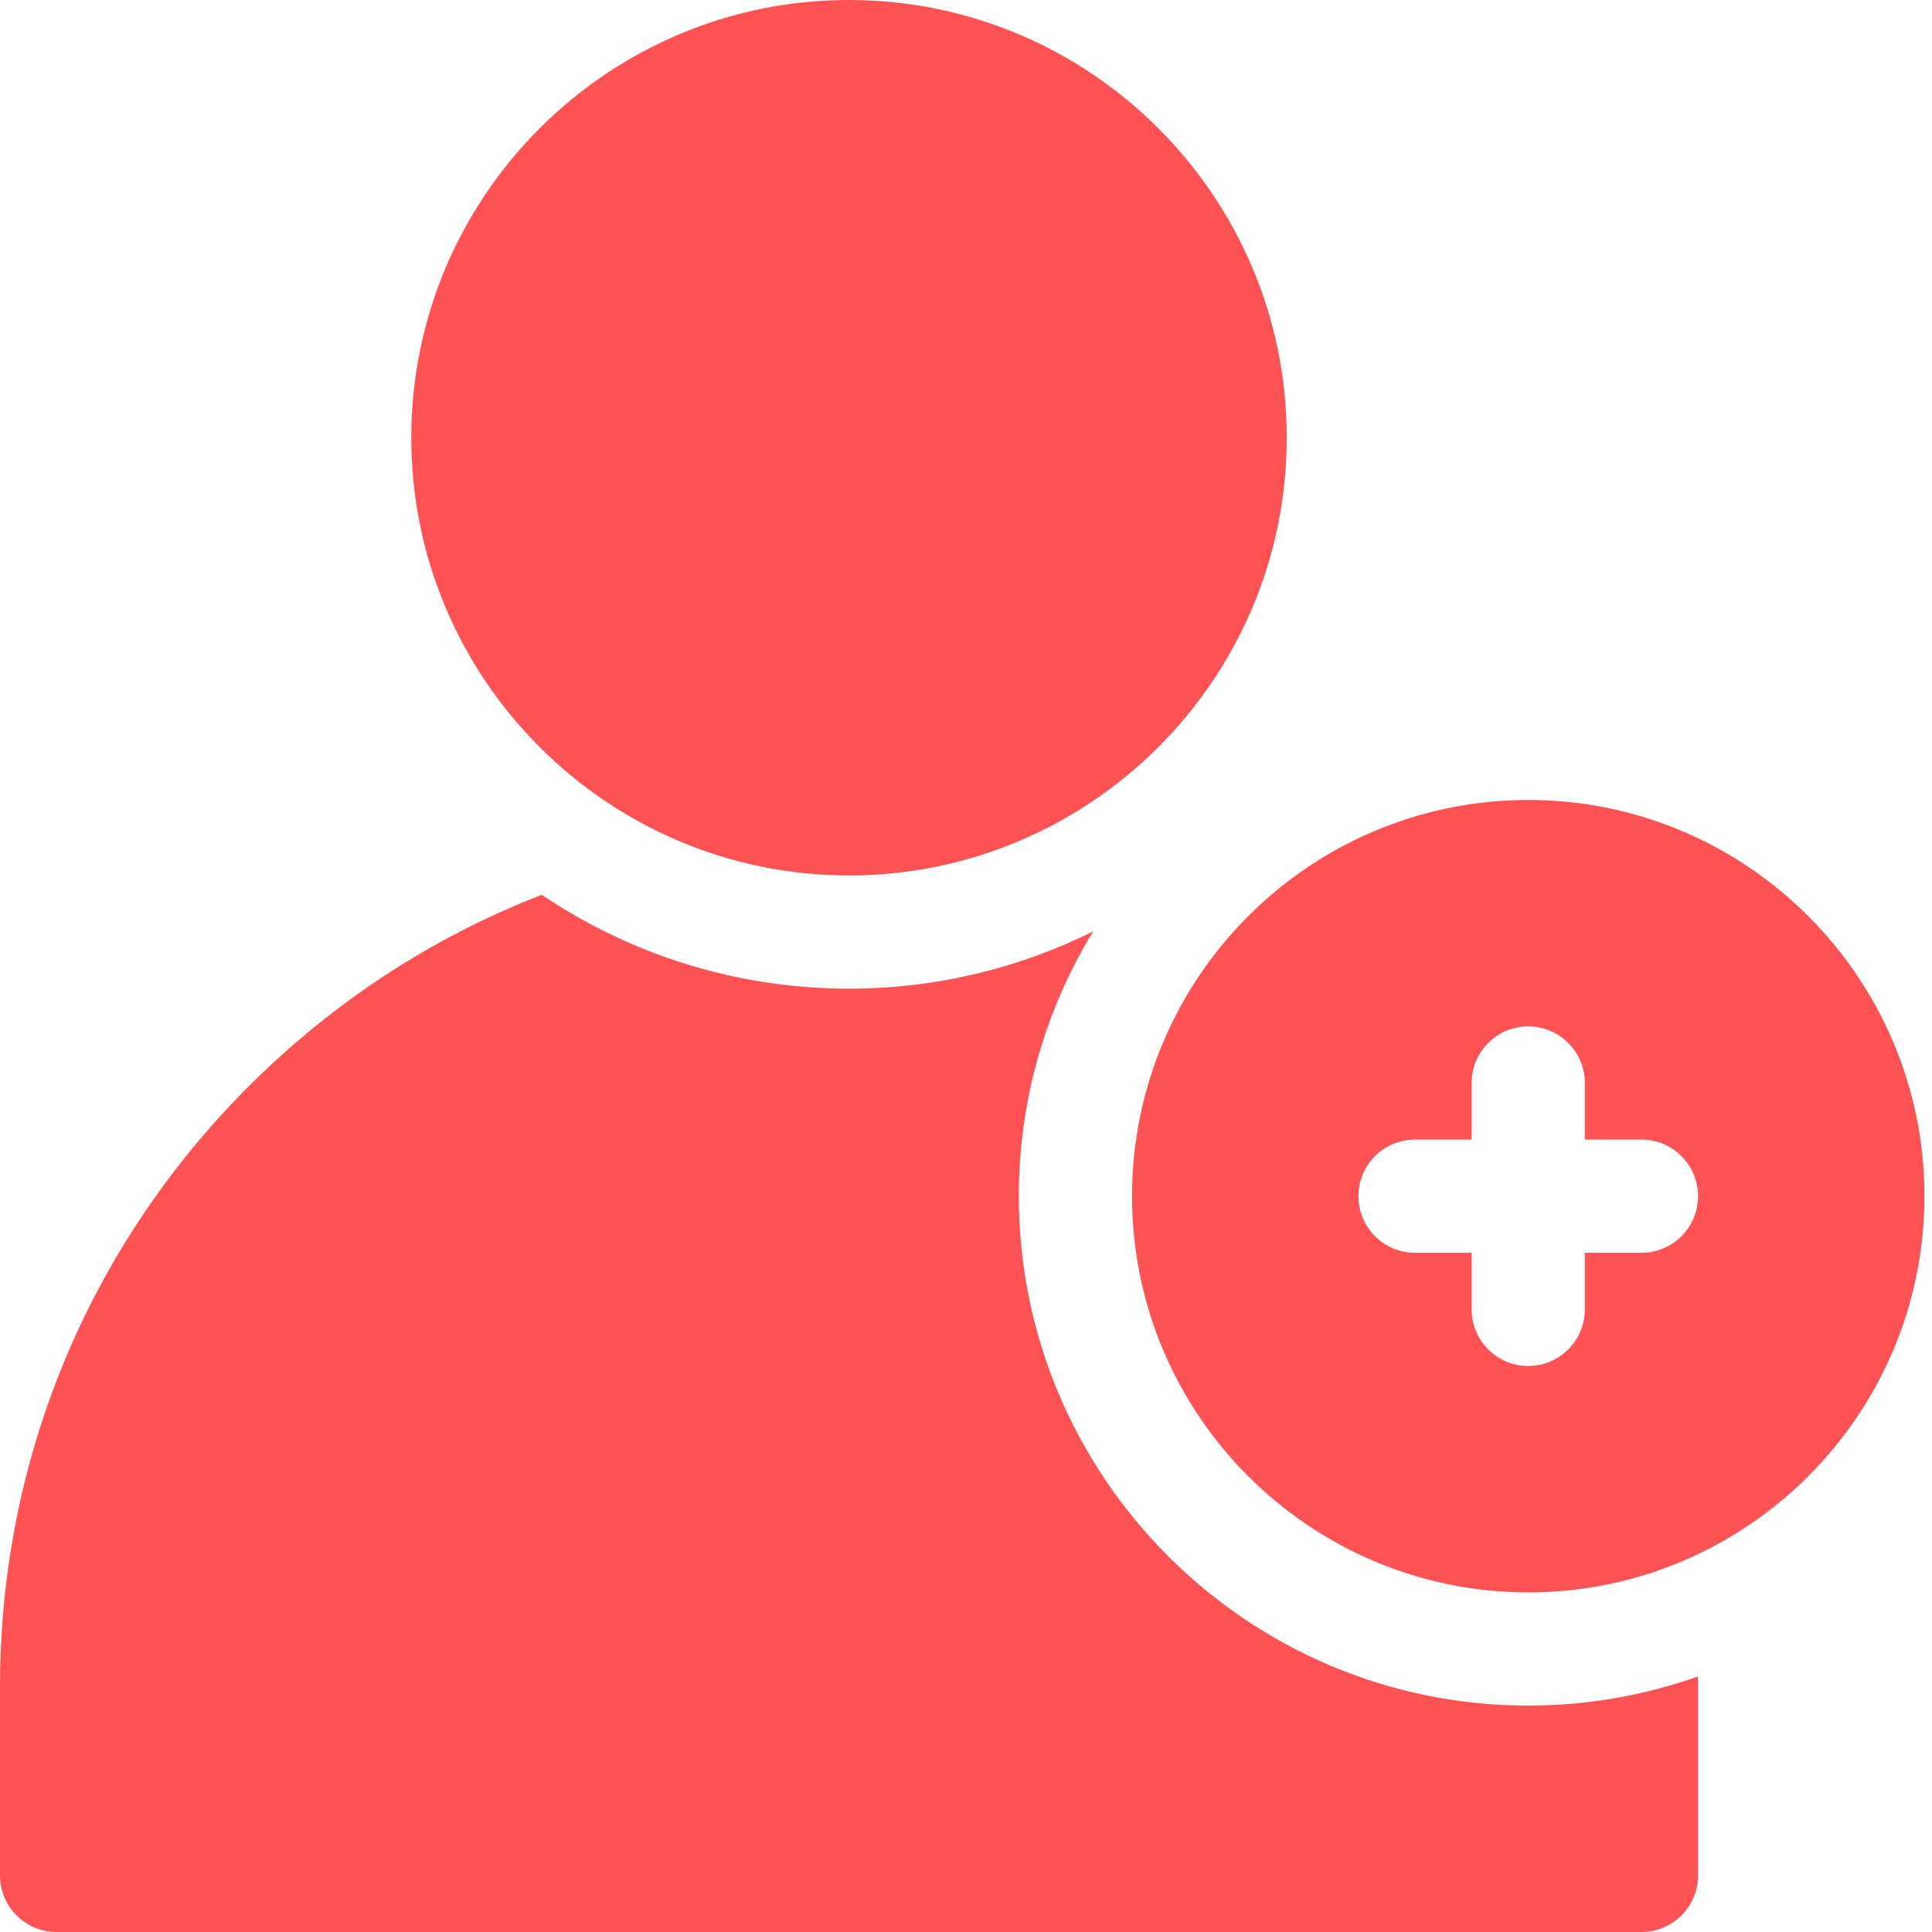 <?xml version="1.0" encoding="UTF-8"?> <svg xmlns="http://www.w3.org/2000/svg" xmlns:xlink="http://www.w3.org/1999/xlink" width="100px" height="100px" viewBox="0 0 100 100" version="1.1"><!-- Generator: Sketch 59.1 (86144) - https://sketch.com --><title>icn_new_user</title><desc>Created with Sketch.</desc><g id="Page-1" stroke="none" stroke-width="1" fill="none" fill-rule="evenodd"><g id="Case-Study---British-Connections" transform="translate(-656, -1126)" fill="#FF5254" fill-rule="nonzero"><g id="icn_new_user" transform="translate(656, 1126)"><path d="M43.945,45.312 C31.453,45.312 21.289,35.149 21.289,22.656 C21.289,10.163 31.453,0 43.945,0 C56.438,0 66.602,10.163 66.602,22.656 C66.602,35.149 56.438,45.312 43.945,45.312 Z" id="Path"></path><g id="Group" transform="translate(0, 41.406)"><path d="M52.734,20.508 C52.734,15.492 54.143,10.799 56.584,6.803 C52.772,8.696 48.482,9.766 43.945,9.766 C38.061,9.766 32.587,7.974 28.041,4.907 C22.42,7.087 17.263,10.433 12.871,14.824 C4.571,23.124 -2.84217094e-14,34.16 -2.84217094e-14,45.898 L-2.84217094e-14,55.664 C-2.84217094e-14,57.282 1.312,58.594 2.93,58.594 L84.961,58.594 C86.579,58.594 87.891,57.282 87.891,55.664 L87.891,45.898 C87.891,45.722 87.886,45.546 87.884,45.369 C85.135,46.343 82.179,46.875 79.102,46.875 C64.563,46.875 52.734,35.047 52.734,20.508 L52.734,20.508 Z" id="Path"></path><path d="M79.102,0 C67.794,0 58.594,9.2 58.594,20.508 C58.594,31.816 67.794,41.016 79.102,41.016 C90.41,41.016 99.609,31.816 99.609,20.508 C99.609,9.2 90.41,0 79.102,0 Z M84.961,23.438 L82.031,23.438 L82.031,26.367 C82.031,27.985 80.72,29.297 79.102,29.297 C77.484,29.297 76.172,27.985 76.172,26.367 L76.172,23.438 L73.242,23.438 C71.624,23.438 70.312,22.126 70.312,20.508 C70.312,18.89 71.624,17.578 73.242,17.578 L76.172,17.578 L76.172,14.648 C76.172,13.03 77.484,11.719 79.102,11.719 C80.72,11.719 82.031,13.03 82.031,14.648 L82.031,17.578 L84.961,17.578 C86.579,17.578 87.891,18.89 87.891,20.508 C87.891,22.126 86.579,23.438 84.961,23.438 Z" id="Shape"></path></g></g></g></g></svg> 